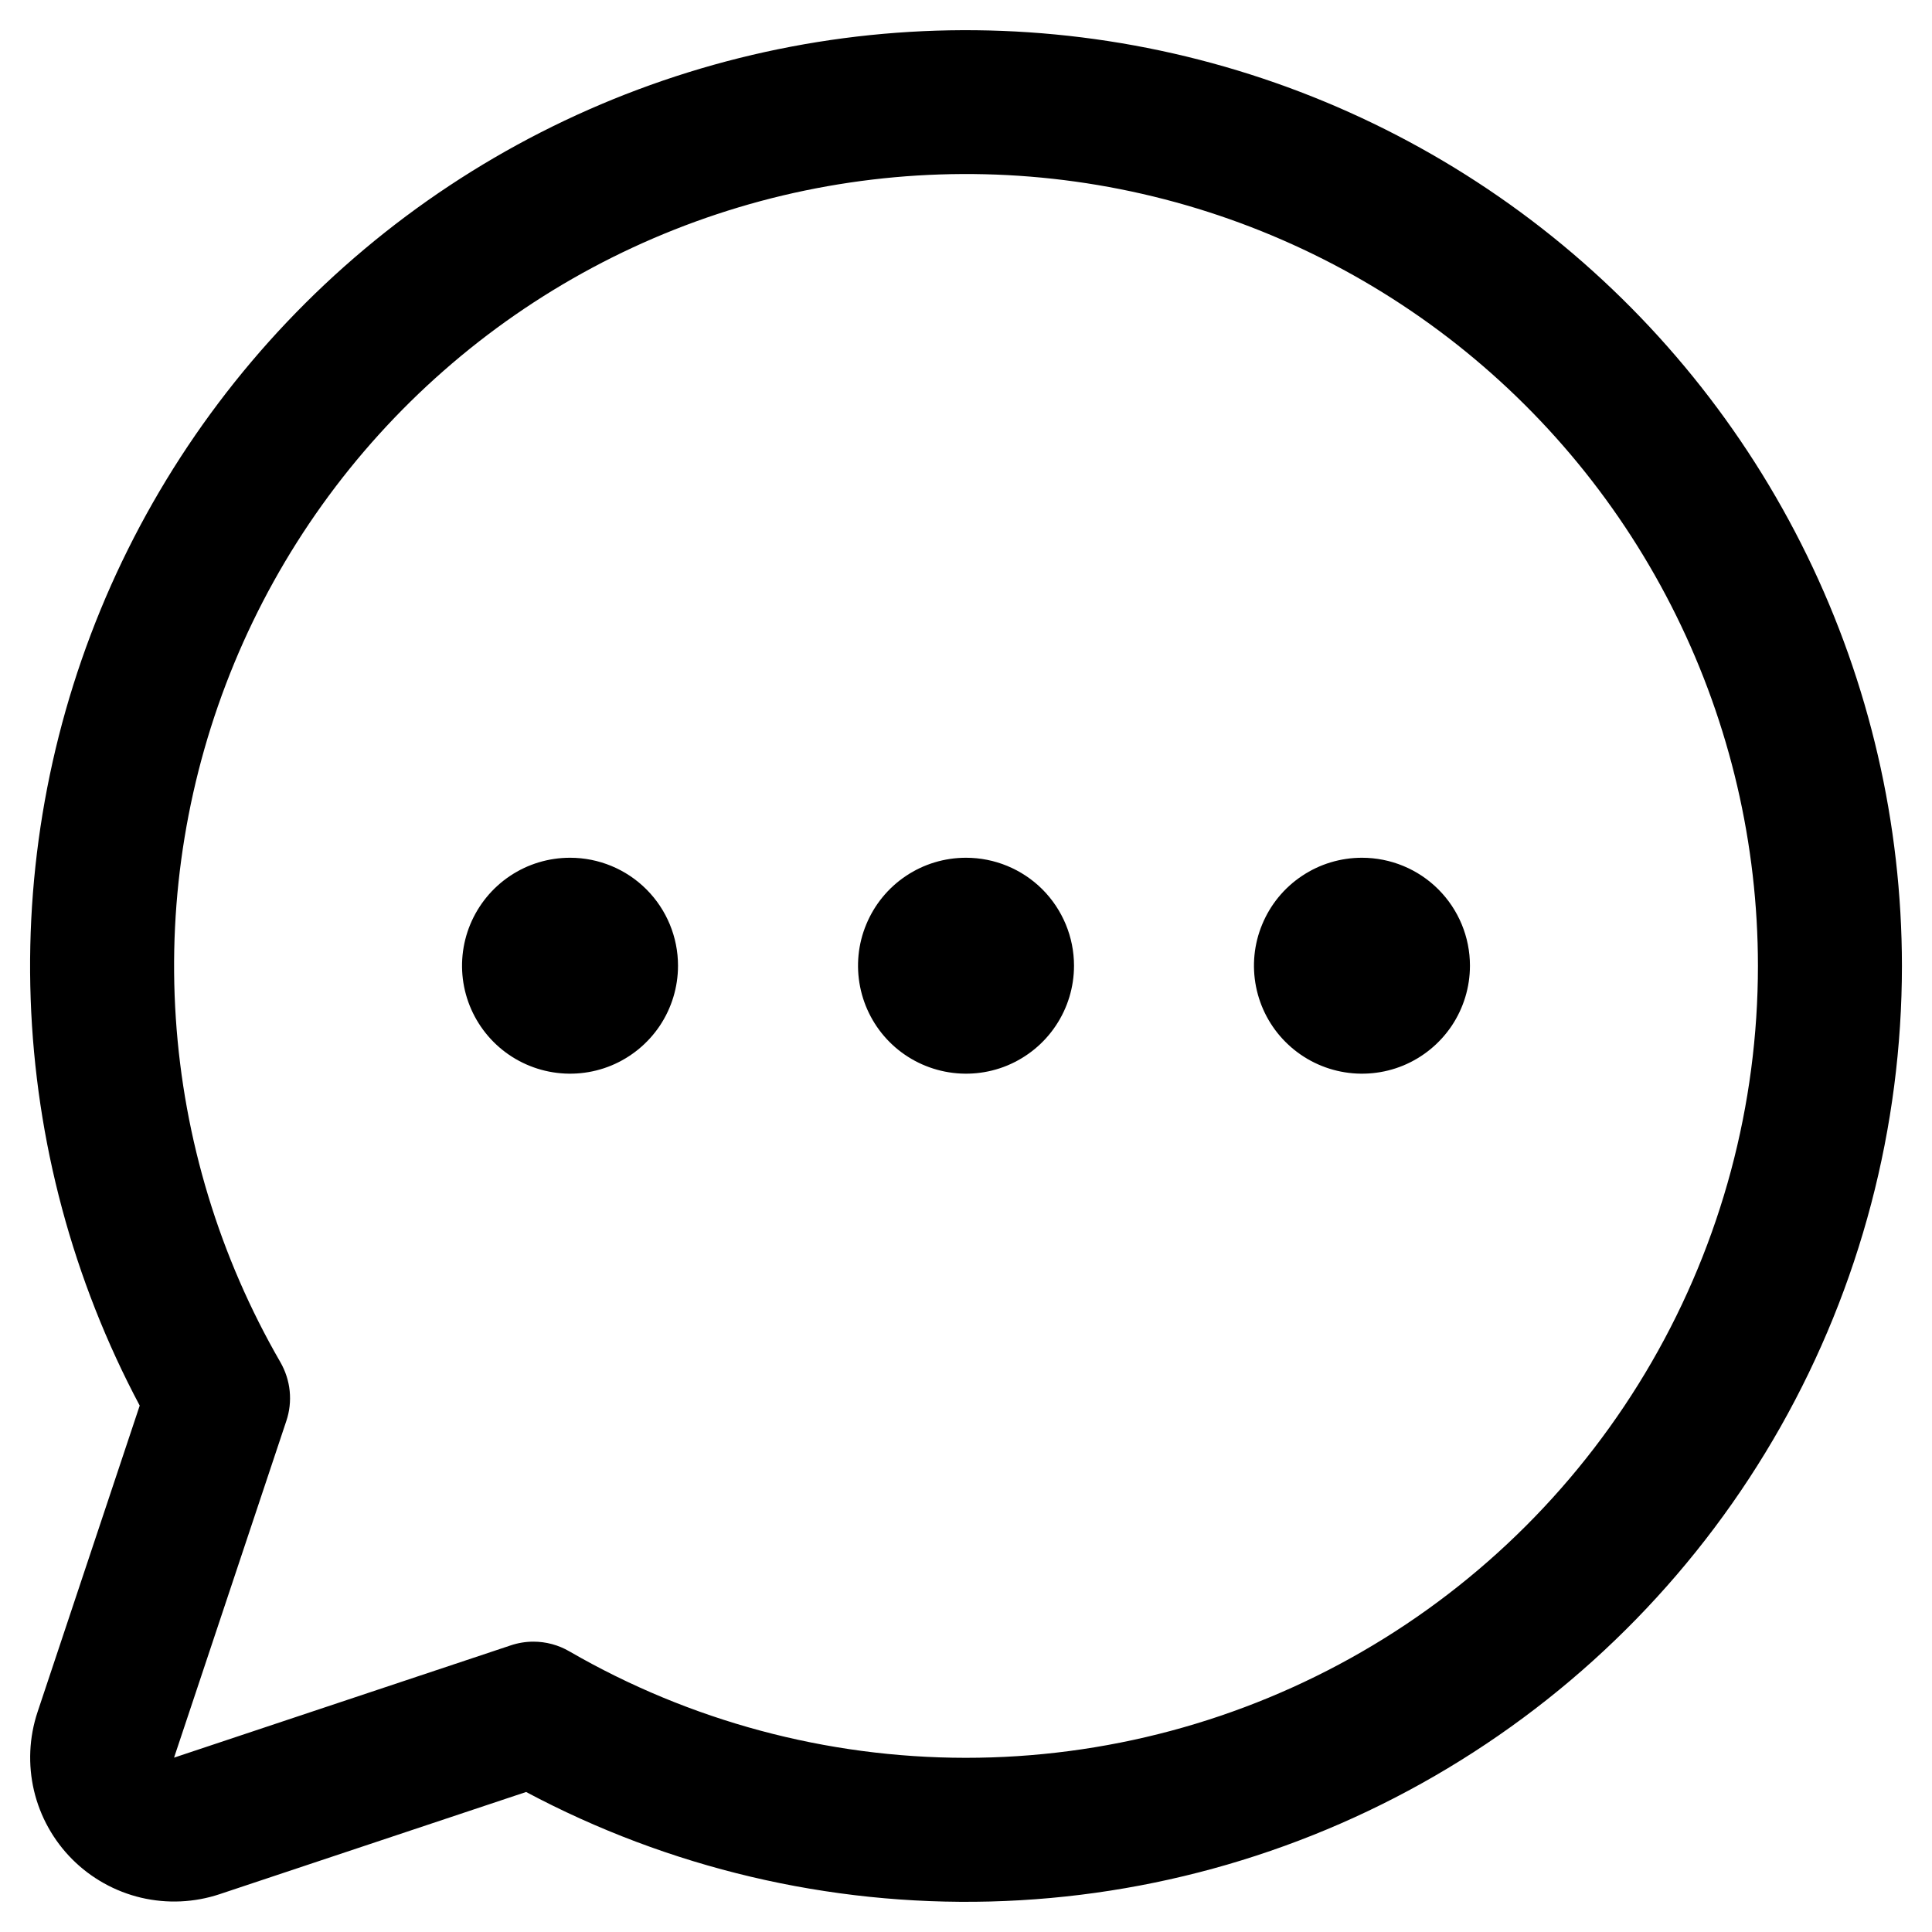 <svg width="32" height="32" viewBox="0 0 32 32" fill="none" xmlns="http://www.w3.org/2000/svg">
<path d="M17.789 15.995C17.789 16.349 17.684 16.695 17.487 16.989C17.291 17.283 17.011 17.512 16.684 17.648C16.358 17.783 15.998 17.818 15.651 17.749C15.304 17.68 14.985 17.51 14.735 17.26C14.485 17.01 14.315 16.691 14.246 16.344C14.177 15.997 14.212 15.637 14.348 15.311C14.483 14.984 14.712 14.704 15.006 14.508C15.3 14.311 15.646 14.207 16 14.207C16.474 14.207 16.929 14.395 17.265 14.73C17.6 15.066 17.789 15.521 17.789 15.995ZM9.442 14.207C9.088 14.207 8.742 14.311 8.448 14.508C8.154 14.704 7.925 14.984 7.789 15.311C7.654 15.637 7.618 15.997 7.687 16.344C7.756 16.691 7.927 17.01 8.177 17.26C8.427 17.51 8.746 17.68 9.093 17.749C9.44 17.818 9.799 17.783 10.126 17.648C10.453 17.512 10.732 17.283 10.929 16.989C11.125 16.695 11.23 16.349 11.23 15.995C11.23 15.521 11.042 15.066 10.706 14.73C10.371 14.395 9.916 14.207 9.442 14.207ZM22.558 14.207C22.205 14.207 21.859 14.311 21.565 14.508C21.27 14.704 21.041 14.984 20.906 15.311C20.77 15.637 20.735 15.997 20.804 16.344C20.873 16.691 21.043 17.01 21.294 17.26C21.544 17.51 21.862 17.68 22.209 17.749C22.556 17.818 22.916 17.783 23.243 17.648C23.57 17.512 23.849 17.283 24.046 16.989C24.242 16.695 24.347 16.349 24.347 15.995C24.347 15.521 24.159 15.066 23.823 14.73C23.488 14.395 23.033 14.207 22.558 14.207ZM31.502 15.995C31.502 18.671 30.81 21.302 29.492 23.632C28.174 25.961 26.276 27.909 23.981 29.287C21.687 30.665 19.075 31.426 16.4 31.495C13.724 31.564 11.077 30.939 8.714 29.681L3.639 31.373C3.219 31.513 2.768 31.533 2.337 31.432C1.906 31.33 1.511 31.11 1.198 30.797C0.885 30.484 0.665 30.089 0.563 29.658C0.462 29.227 0.482 28.776 0.622 28.356L2.314 23.281C1.208 21.202 0.591 18.898 0.508 16.545C0.425 14.192 0.88 11.851 1.837 9.699C2.795 7.548 4.23 5.643 6.033 4.129C7.836 2.615 9.961 1.532 12.246 0.961C14.53 0.391 16.915 0.349 19.218 0.838C21.522 1.327 23.683 2.334 25.54 3.783C27.395 5.232 28.897 7.085 29.93 9.201C30.963 11.317 31.5 13.64 31.502 15.995ZM29.117 15.995C29.116 13.983 28.653 11.998 27.762 10.194C26.872 8.39 25.578 6.814 23.982 5.59C22.385 4.366 20.528 3.525 18.554 3.133C16.581 2.742 14.544 2.809 12.6 3.33C10.657 3.852 8.86 4.813 7.348 6.141C5.836 7.468 4.649 9.125 3.88 10.984C3.111 12.844 2.779 14.855 2.912 16.862C3.044 18.87 3.637 20.82 4.644 22.562C4.728 22.709 4.781 22.871 4.798 23.039C4.815 23.207 4.796 23.377 4.742 23.537L2.883 29.112L8.458 27.253C8.579 27.212 8.707 27.191 8.835 27.191C9.044 27.191 9.25 27.246 9.431 27.352C11.425 28.505 13.688 29.113 15.992 29.115C18.295 29.116 20.559 28.511 22.554 27.36C24.55 26.209 26.207 24.552 27.359 22.557C28.511 20.562 29.117 18.299 29.117 15.995Z" fill="black"></path>
</svg>
